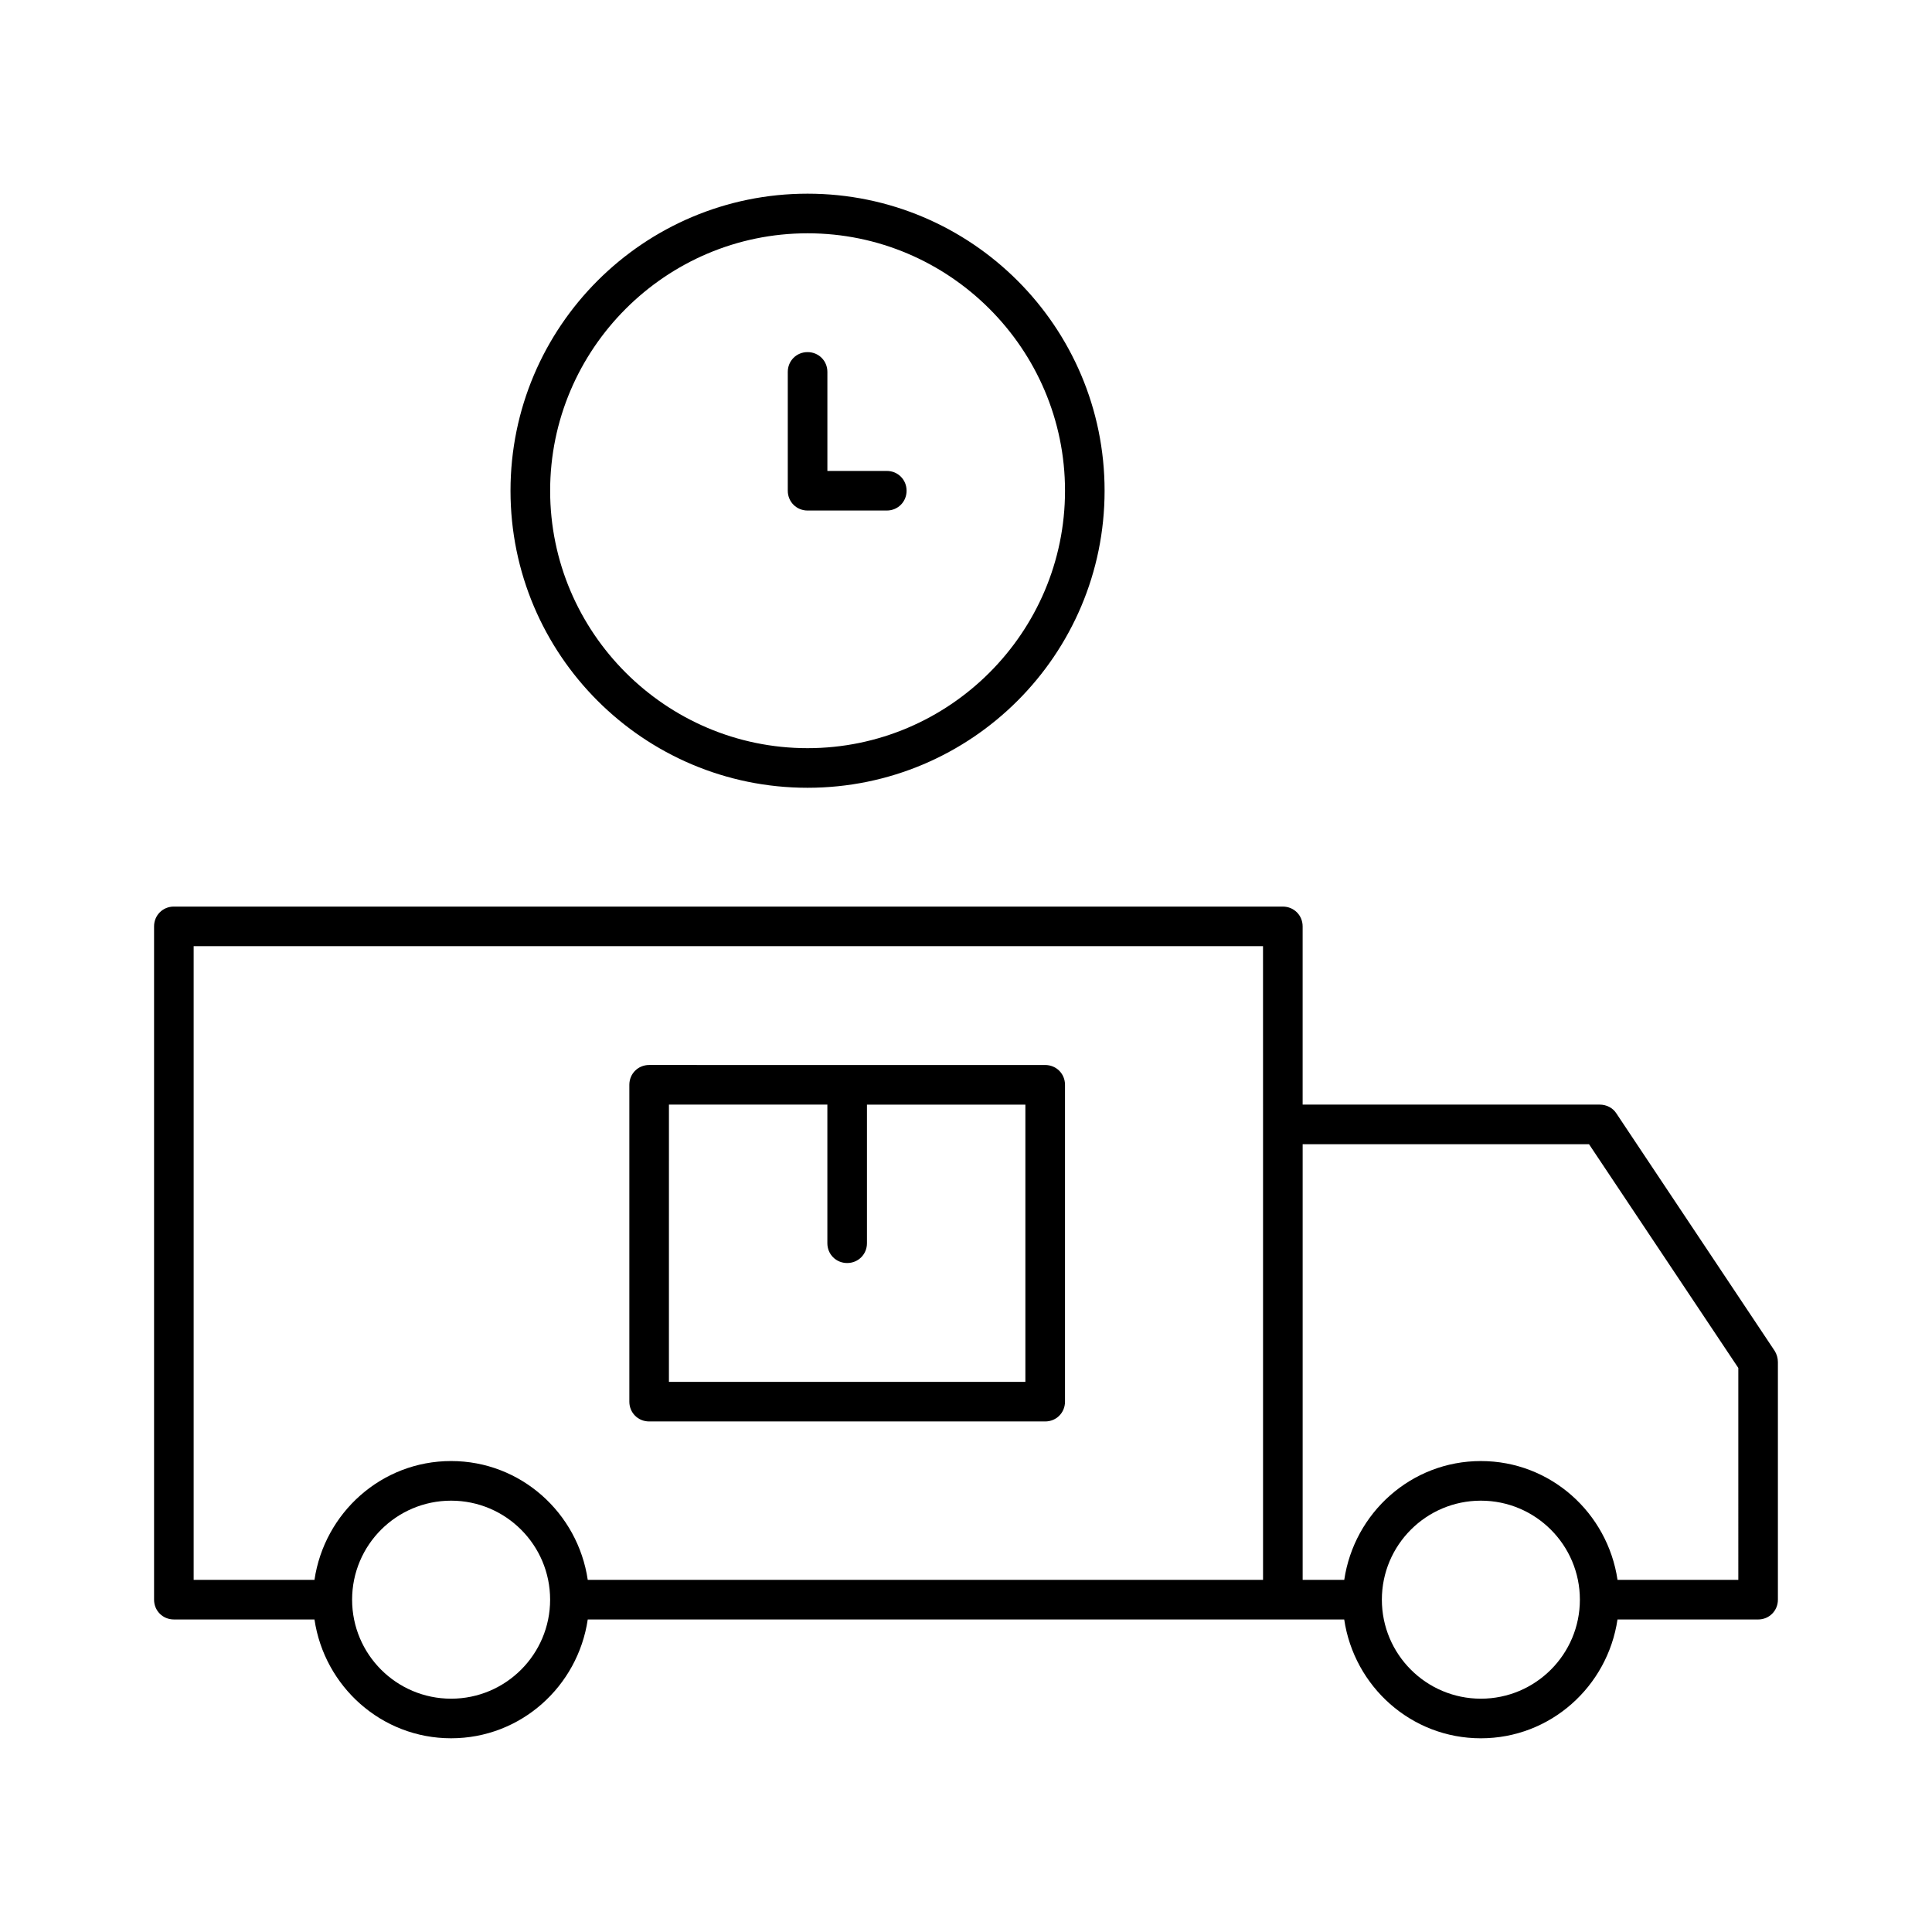 <?xml version="1.0" encoding="UTF-8"?>
<!-- Uploaded to: ICON Repo, www.svgrepo.com, Generator: ICON Repo Mixer Tools -->
<svg fill="#000000" width="800px" height="800px" version="1.1" viewBox="144 144 512 512" xmlns="http://www.w3.org/2000/svg">
 <g>
  <path d="m572.34 439.04c-0.945-1.469-2.625-2.309-4.41-2.309h-78.719v-47.23c0-2.938-2.309-5.246-5.246-5.246l-293.89-0.004c-2.938 0-5.246 2.309-5.246 5.246v178.43c0 2.938 2.309 5.246 5.246 5.246h37.262c2.625 17.738 17.738 31.488 36.211 31.488 18.473 0 33.586-13.75 36.211-31.488l184.2 0.004h16.27c2.625 17.738 17.738 31.488 36.211 31.488 18.473 0 33.586-13.75 36.211-31.488h37.262c2.938 0 5.246-2.309 5.246-5.246v-62.977c0-1.051-0.316-2.098-0.84-2.938zm-308.79 155.13c-14.484 0-26.238-11.754-26.238-26.238s11.754-26.238 26.238-26.238 26.238 11.754 26.238 26.238c0 14.48-11.754 26.238-26.238 26.238zm215.17-152.19v120.7h-178.96c-2.625-17.738-17.738-31.488-36.211-31.488-18.473 0-33.586 13.75-36.211 31.488h-32.016v-167.94h283.39zm57.727 152.19c-14.484 0-26.238-11.754-26.238-26.238s11.754-26.238 26.238-26.238c14.484 0 26.238 11.754 26.238 26.238 0.004 14.48-11.754 26.238-26.238 26.238zm68.227-31.488h-32.012c-2.625-17.738-17.738-31.488-36.211-31.488-18.473 0-33.586 13.75-36.211 31.488h-11.023v-115.46h75.887l39.57 59.301z"/>
  <path d="m316.03 520.7h104.96c2.938 0 5.246-2.309 5.246-5.246v-83.969c0-2.938-2.309-5.246-5.246-5.246l-104.96-0.004c-2.938 0-5.246 2.309-5.246 5.246v83.969c-0.004 2.941 2.305 5.25 5.246 5.25zm5.246-83.969h41.984v36.738c0 2.938 2.309 5.246 5.246 5.246s5.246-2.309 5.246-5.246v-36.734h41.984v73.473h-94.465z"/>
  <path d="m279.29 274.05c0 43.453 35.266 78.719 78.719 78.719s78.719-35.266 78.719-78.719c0.004-43.453-35.262-78.723-78.715-78.723s-78.723 35.27-78.723 78.723zm146.95 0c0 37.574-30.648 68.223-68.223 68.223s-68.223-30.648-68.223-68.223 30.648-68.223 68.223-68.223c37.574-0.004 68.223 30.645 68.223 68.223z"/>
  <path d="m352.77 242.56v31.488c0 2.938 2.309 5.246 5.246 5.246h20.992c2.938 0 5.246-2.309 5.246-5.246s-2.309-5.246-5.246-5.246h-15.742v-26.242c0-2.938-2.309-5.246-5.246-5.246-2.941-0.004-5.25 2.309-5.25 5.246z"/>
 </g>
</svg>